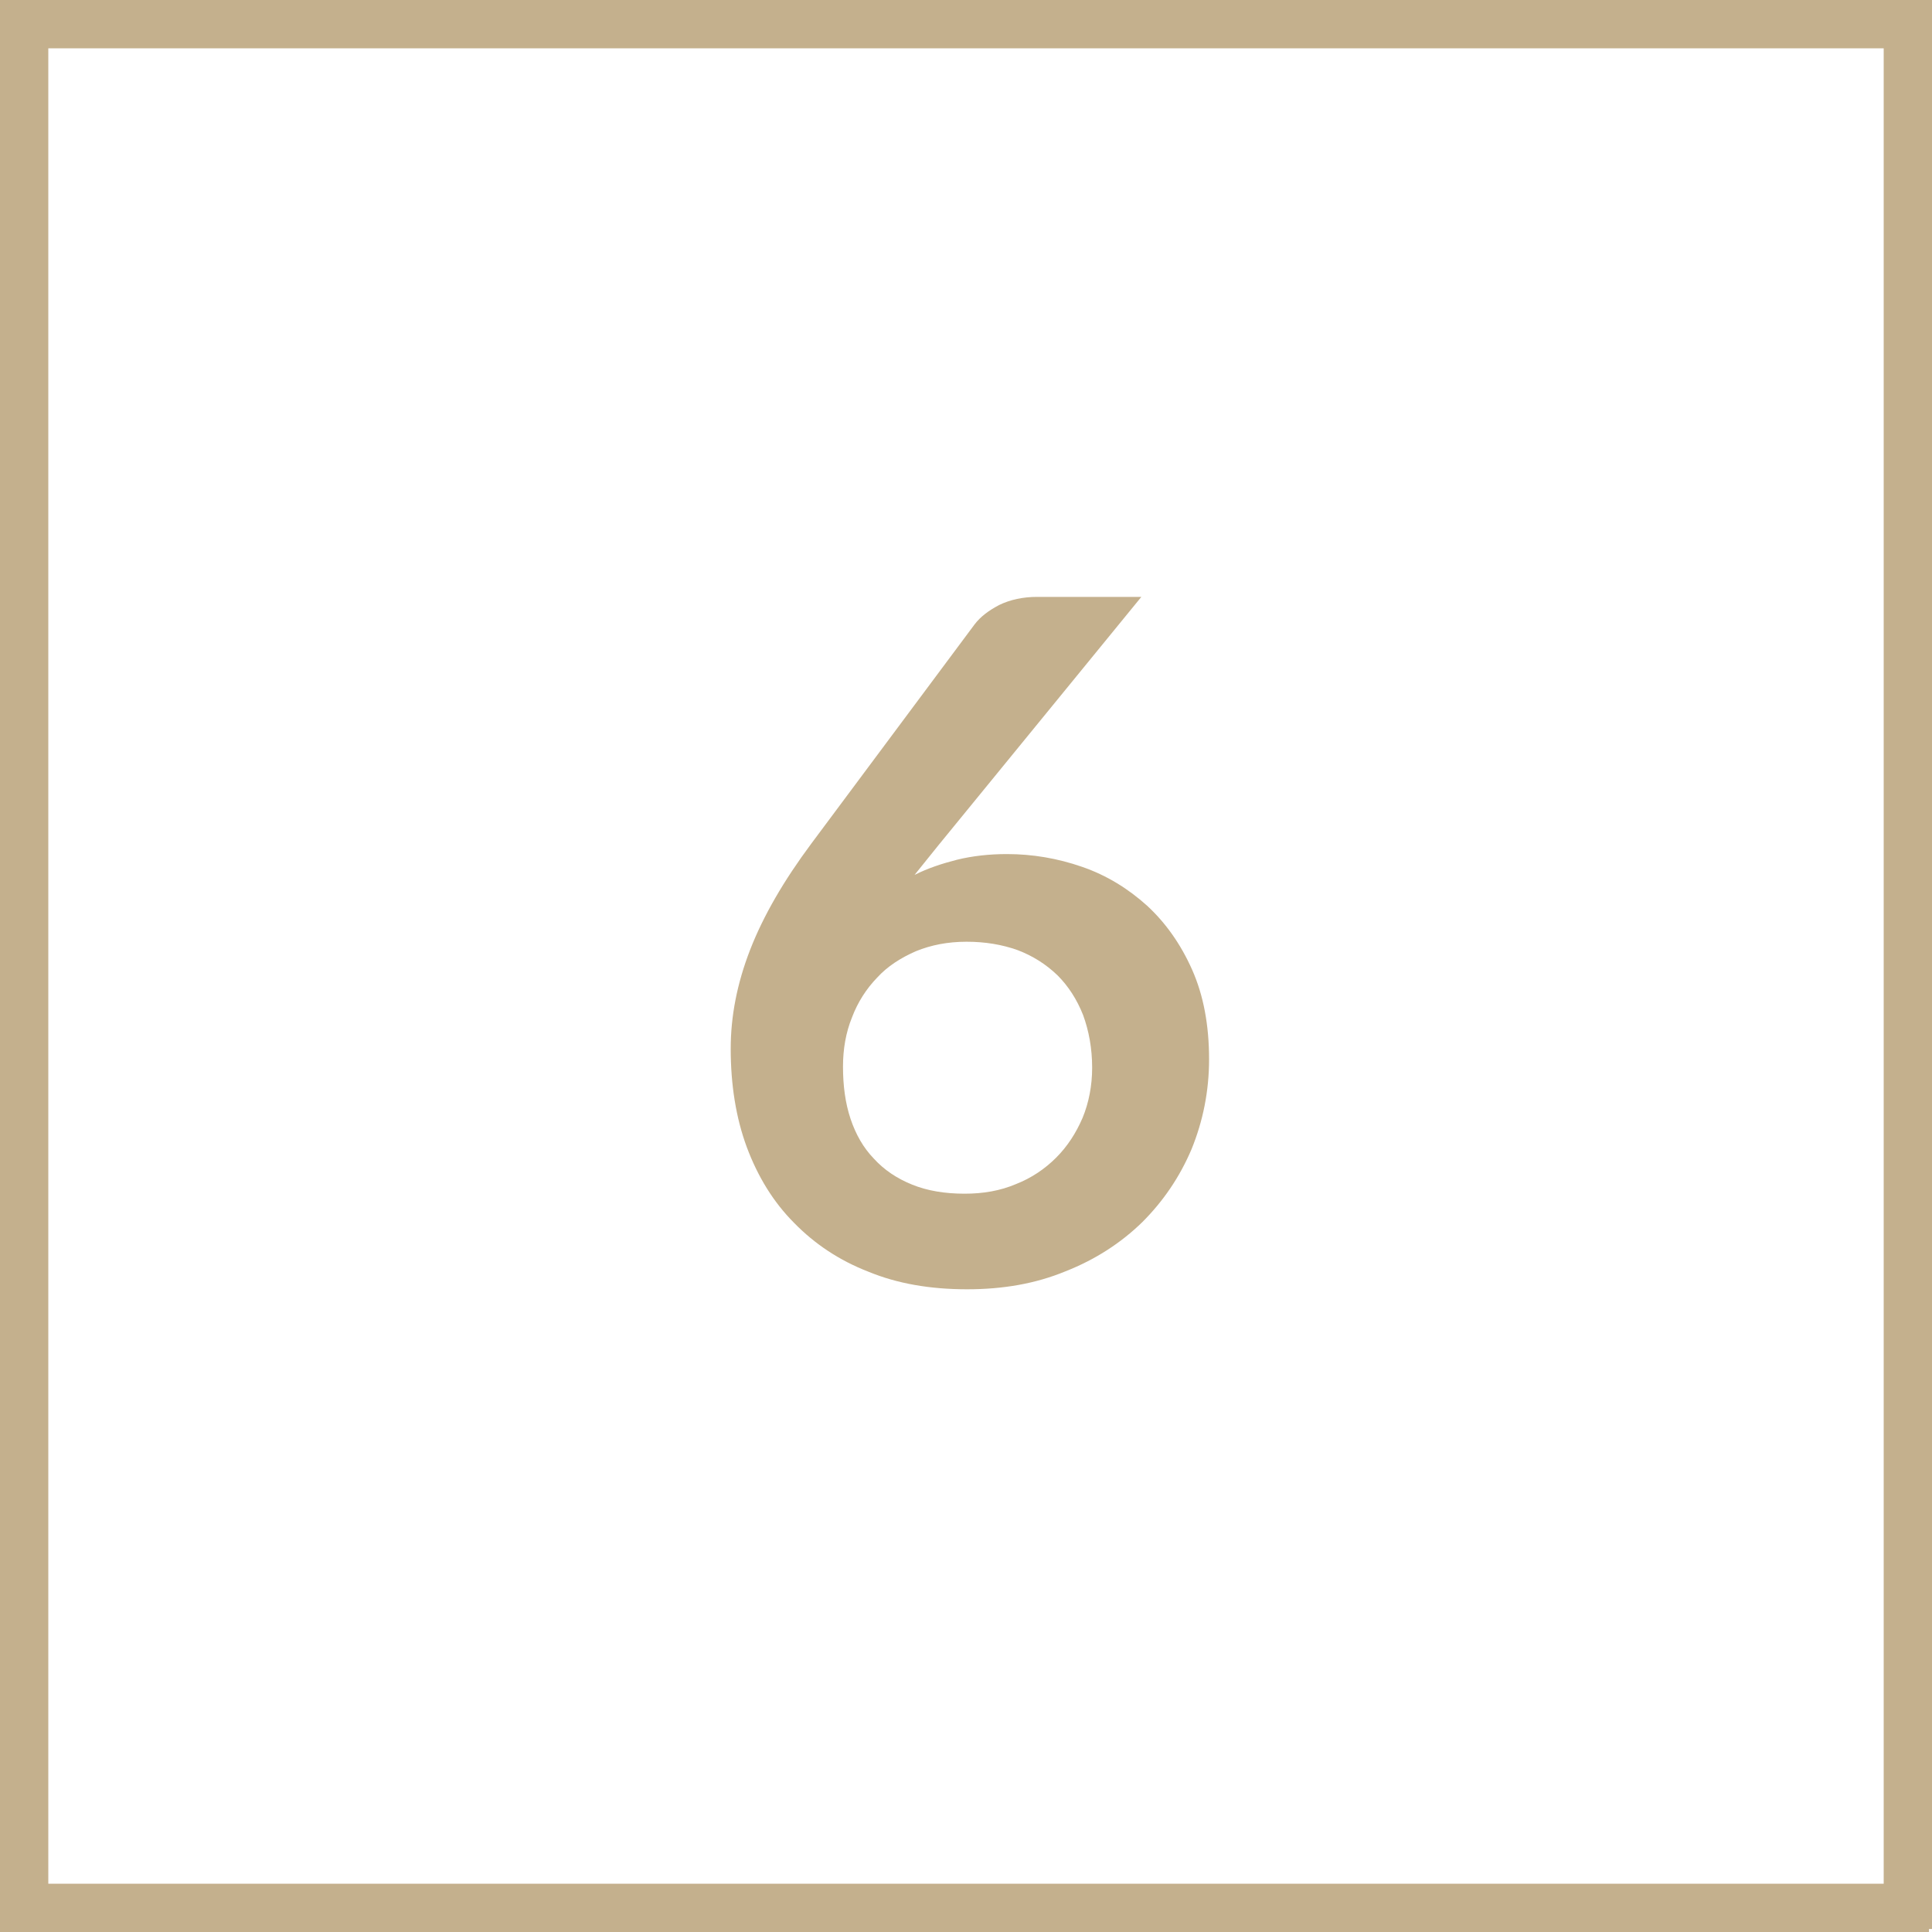 <?xml version="1.0" encoding="UTF-8"?> <svg xmlns="http://www.w3.org/2000/svg" xmlns:xlink="http://www.w3.org/1999/xlink" width="100" zoomAndPan="magnify" viewBox="0 0 75 75" height="100" preserveAspectRatio="xMidYMid meet"> <defs> <g></g> <clipPath id="1a2985ad53"> <path d="M 0 0 L 75 0 L 75 1.875 L 0 1.875 Z M 0 0 " clip-rule="nonzero"></path> </clipPath> <clipPath id="735d3d3b24"> <path d="M 0 73.125 L 75 73.125 L 75 75 L 0 75 Z M 0 73.125 " clip-rule="nonzero"></path> </clipPath> <clipPath id="2750ab1aad"> <path d="M 0 0 L 1.875 0 L 1.875 75 L 0 75 Z M 0 0 " clip-rule="nonzero"></path> </clipPath> <clipPath id="04d4f7a009"> <path d="M 73.125 0 L 75 0 L 75 75 L 73.125 75 Z M 73.125 0 " clip-rule="nonzero"></path> </clipPath> </defs> <g clip-path="url(#1a2985ad53)"> <path fill="#c4b08d" d="M 0 -1.875 L 74.883 -1.875 L 74.883 1.992 L 0 1.992 Z M 0 -1.875 " fill-opacity="1" fill-rule="nonzero"></path> </g> <g clip-path="url(#735d3d3b24)"> <path fill="#c4b08d" d="M 0 73.125 L 74.883 73.125 L 74.883 76.992 L 0 76.992 Z M 0 73.125 " fill-opacity="1" fill-rule="nonzero"></path> </g> <g clip-path="url(#2750ab1aad)"> <path fill="#c4b08d" d="M 1.875 0 L 1.875 74.883 L -1.992 74.883 L -1.992 0 Z M 1.875 0 " fill-opacity="1" fill-rule="nonzero"></path> </g> <g clip-path="url(#04d4f7a009)"> <path fill="#c4b08d" d="M 76.875 0 L 76.875 74.883 L 73.008 74.883 L 73.008 0 Z M 76.875 0 " fill-opacity="1" fill-rule="nonzero"></path> </g> <g fill="#c4b08d" fill-opacity="1"> <g transform="translate(26.823, 49.757)"> <g> <path d="M 9.598 -16.934 L 17.484 -26.586 L 13.441 -26.586 C 12.887 -26.586 12.391 -26.477 11.969 -26.273 C 11.547 -26.051 11.234 -25.812 11.012 -25.52 L 4.672 -17.008 C 3.605 -15.574 2.812 -14.211 2.297 -12.887 C 1.785 -11.566 1.543 -10.297 1.543 -9.047 C 1.543 -7.648 1.746 -6.363 2.168 -5.223 C 2.594 -4.082 3.199 -3.09 4.008 -2.281 C 4.797 -1.473 5.754 -0.828 6.895 -0.387 C 8.016 0.074 9.285 0.293 10.719 0.293 C 12.117 0.293 13.383 0.074 14.543 -0.406 C 15.703 -0.863 16.695 -1.508 17.523 -2.316 C 18.332 -3.125 18.973 -4.062 19.434 -5.148 C 19.875 -6.234 20.113 -7.391 20.113 -8.641 C 20.113 -9.965 19.895 -11.125 19.453 -12.117 C 19.012 -13.109 18.422 -13.938 17.707 -14.598 C 16.969 -15.262 16.145 -15.773 15.188 -16.105 C 14.23 -16.438 13.258 -16.602 12.262 -16.602 C 11.566 -16.602 10.922 -16.527 10.332 -16.383 C 9.746 -16.234 9.191 -16.051 8.68 -15.793 Z M 10.625 -3.418 C 9.855 -3.418 9.176 -3.531 8.586 -3.77 C 7.996 -4.008 7.5 -4.34 7.098 -4.781 C 6.691 -5.203 6.398 -5.719 6.195 -6.324 C 5.992 -6.93 5.902 -7.613 5.902 -8.348 C 5.902 -9.027 6.012 -9.672 6.25 -10.258 C 6.473 -10.848 6.801 -11.363 7.227 -11.805 C 7.629 -12.246 8.145 -12.574 8.734 -12.832 C 9.32 -13.07 9.965 -13.199 10.699 -13.199 C 11.418 -13.199 12.078 -13.09 12.688 -12.871 C 13.273 -12.648 13.789 -12.32 14.23 -11.895 C 14.652 -11.473 14.984 -10.957 15.223 -10.352 C 15.445 -9.746 15.574 -9.062 15.574 -8.309 C 15.574 -7.613 15.445 -6.949 15.203 -6.363 C 14.949 -5.773 14.617 -5.258 14.176 -4.816 C 13.734 -4.375 13.219 -4.027 12.613 -3.789 C 12.004 -3.531 11.344 -3.418 10.625 -3.418 Z M 10.625 -3.418 "></path> </g> </g> </g> </svg> 